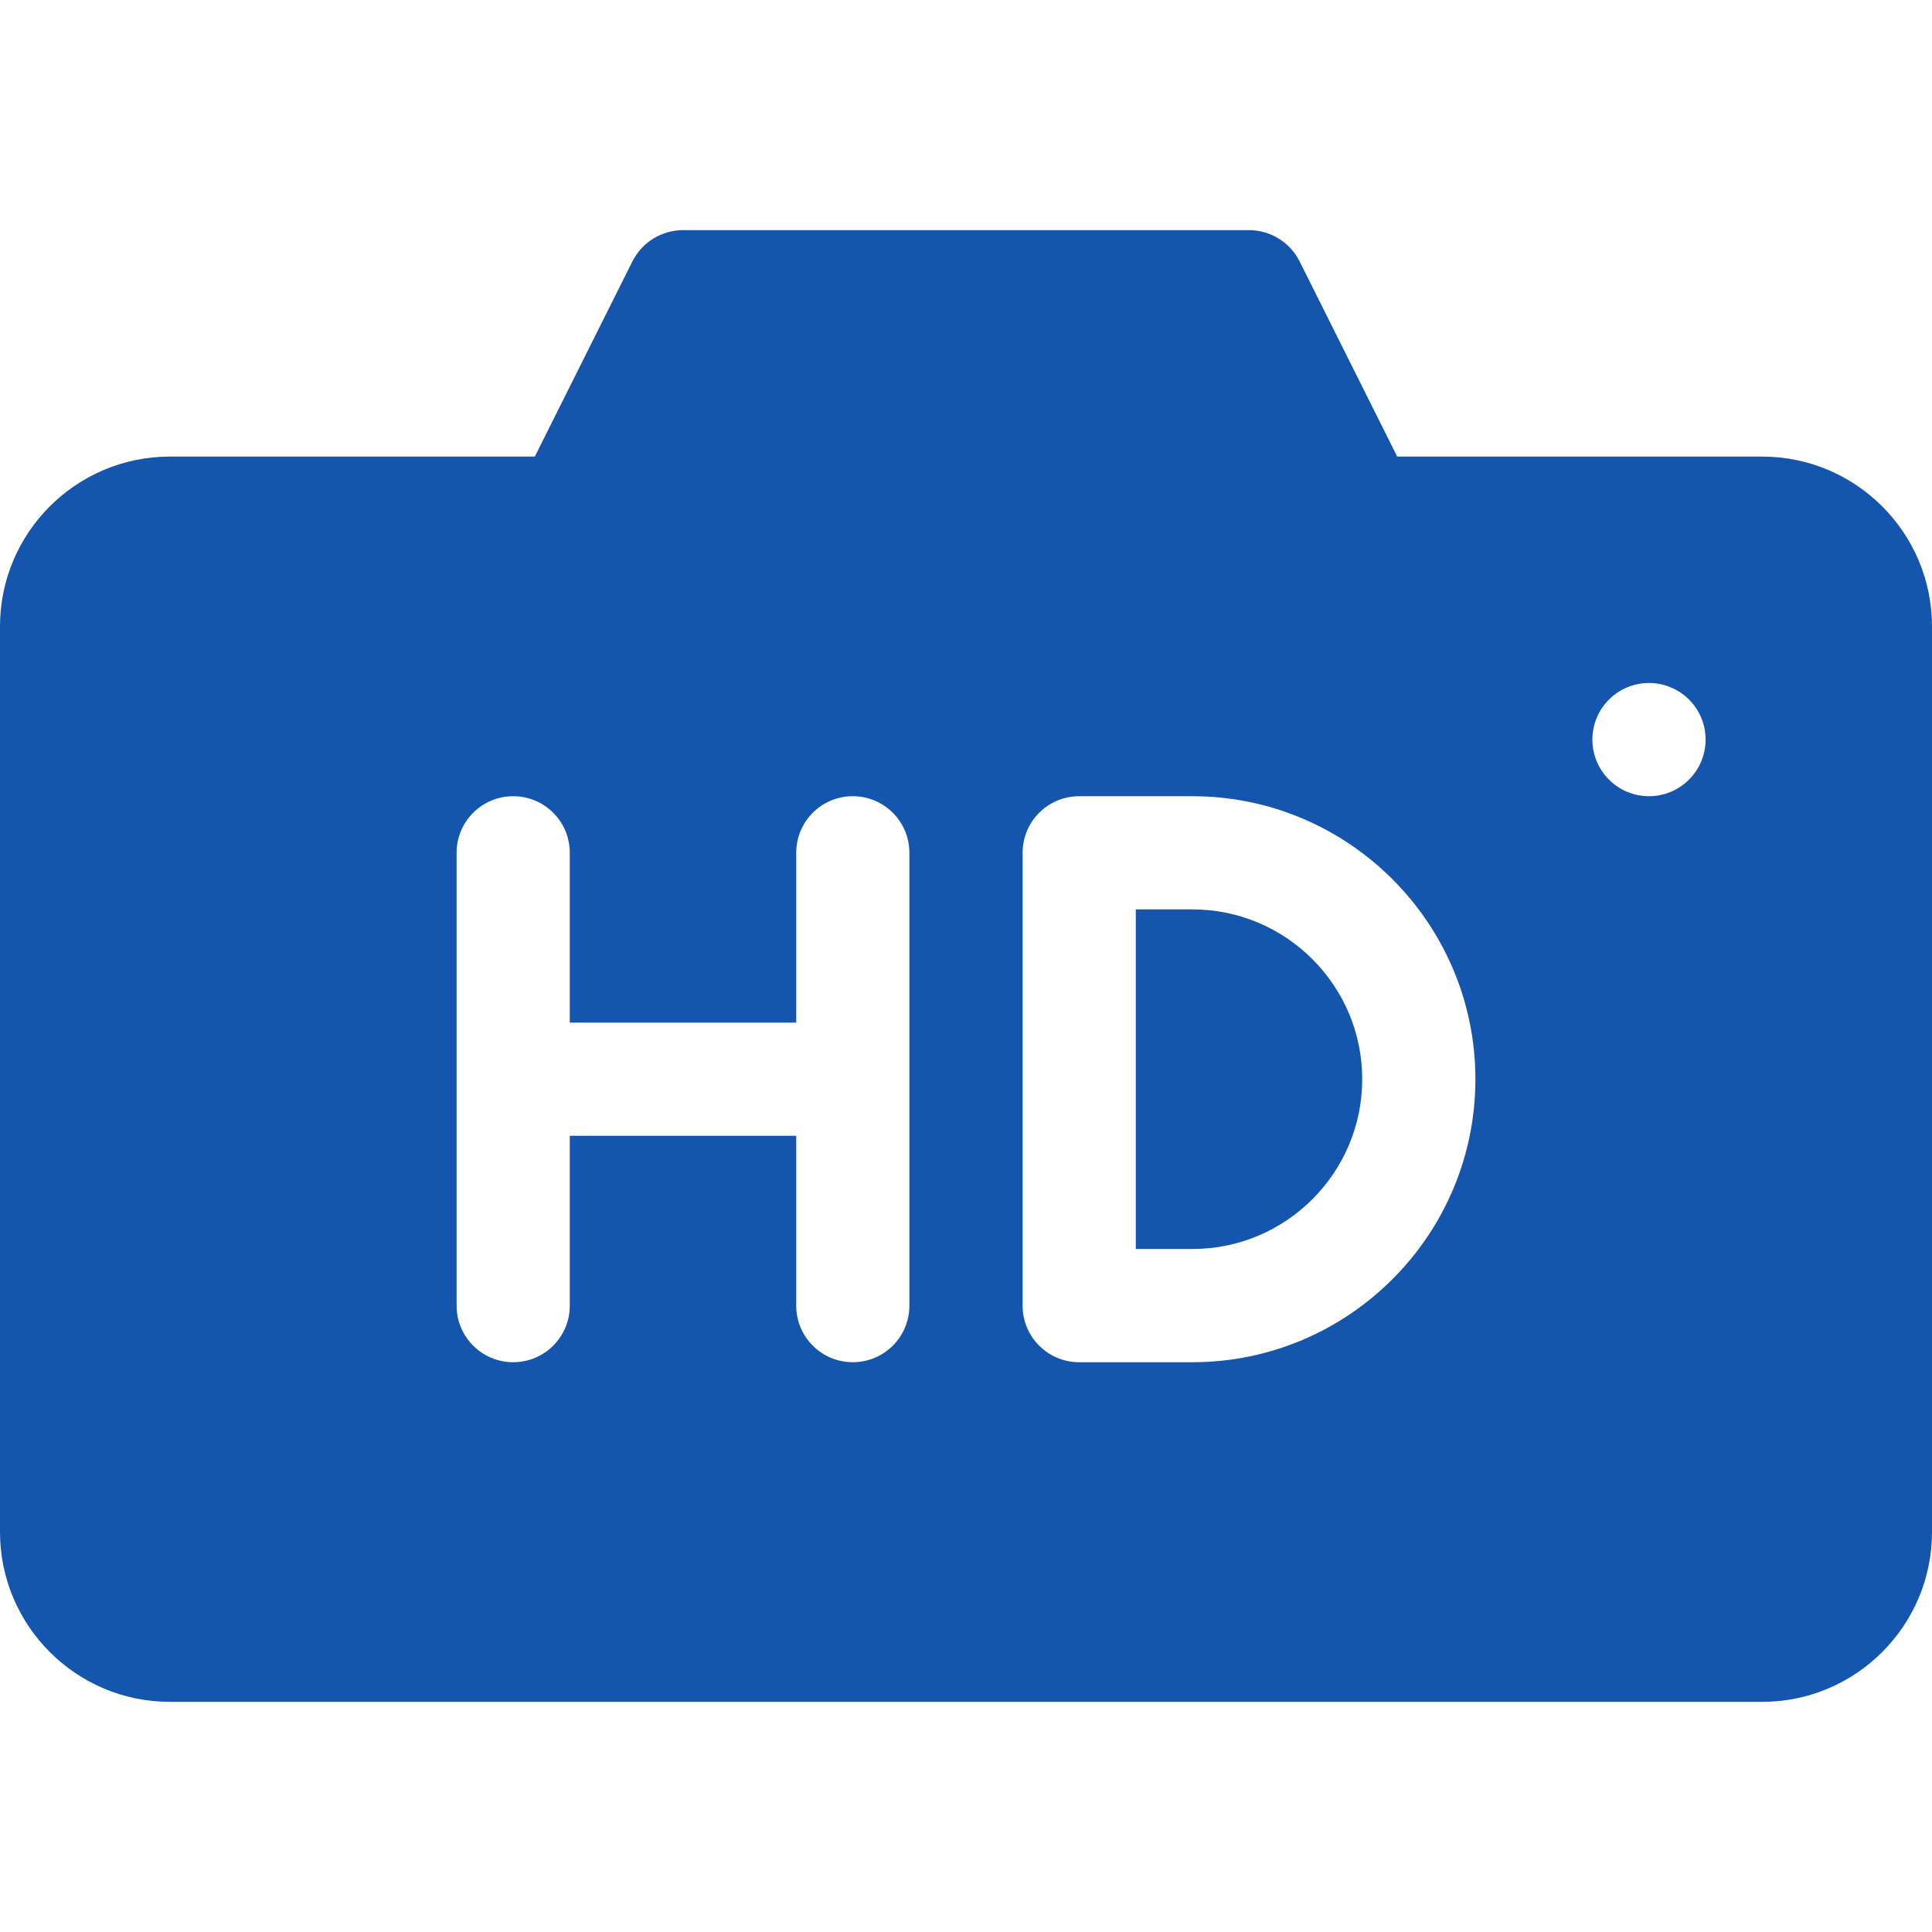 <?xml version="1.0" encoding="UTF-8"?> <svg xmlns="http://www.w3.org/2000/svg" width="60" height="60" viewBox="0 0 60 60" fill="none"><path d="M54.727 14.18H43.391L40.361 8.12C40.063 7.524 39.455 7.148 38.789 7.148H21.211C20.545 7.148 19.937 7.524 19.639 8.12L16.609 14.18H5.273C2.366 14.18 0 16.545 0 19.453V47.578C0 50.486 2.366 52.852 5.273 52.852H54.727C57.635 52.852 60 50.486 60 47.578V19.453C60 16.545 57.635 14.18 54.727 14.18ZM28.242 40.547C28.242 41.519 27.456 42.305 26.484 42.305C25.513 42.305 24.727 41.519 24.727 40.547V35.273H17.695V40.547C17.695 41.519 16.909 42.305 15.938 42.305C14.966 42.305 14.18 41.519 14.18 40.547V26.484C14.18 25.513 14.966 24.727 15.938 24.727C16.909 24.727 17.695 25.513 17.695 26.484V31.758H24.727V26.484C24.727 25.513 25.513 24.727 26.484 24.727C27.456 24.727 28.242 25.513 28.242 26.484V40.547ZM37.031 42.305H33.516C32.544 42.305 31.758 41.519 31.758 40.547V26.484C31.758 25.513 32.544 24.727 33.516 24.727H37.031C41.877 24.727 45.82 28.67 45.82 33.516C45.82 38.362 41.877 42.305 37.031 42.305ZM51.211 24.727C50.24 24.727 49.453 23.939 49.453 22.969C49.453 21.998 50.24 21.211 51.211 21.211C52.182 21.211 52.969 21.998 52.969 22.969C52.969 23.939 52.182 24.727 51.211 24.727Z" fill="#1455AD"></path><path d="M37.031 28.242H35.273V38.789H37.031C39.939 38.789 42.305 36.423 42.305 33.516C42.305 30.608 39.939 28.242 37.031 28.242Z" fill="#1455AD"></path></svg> 